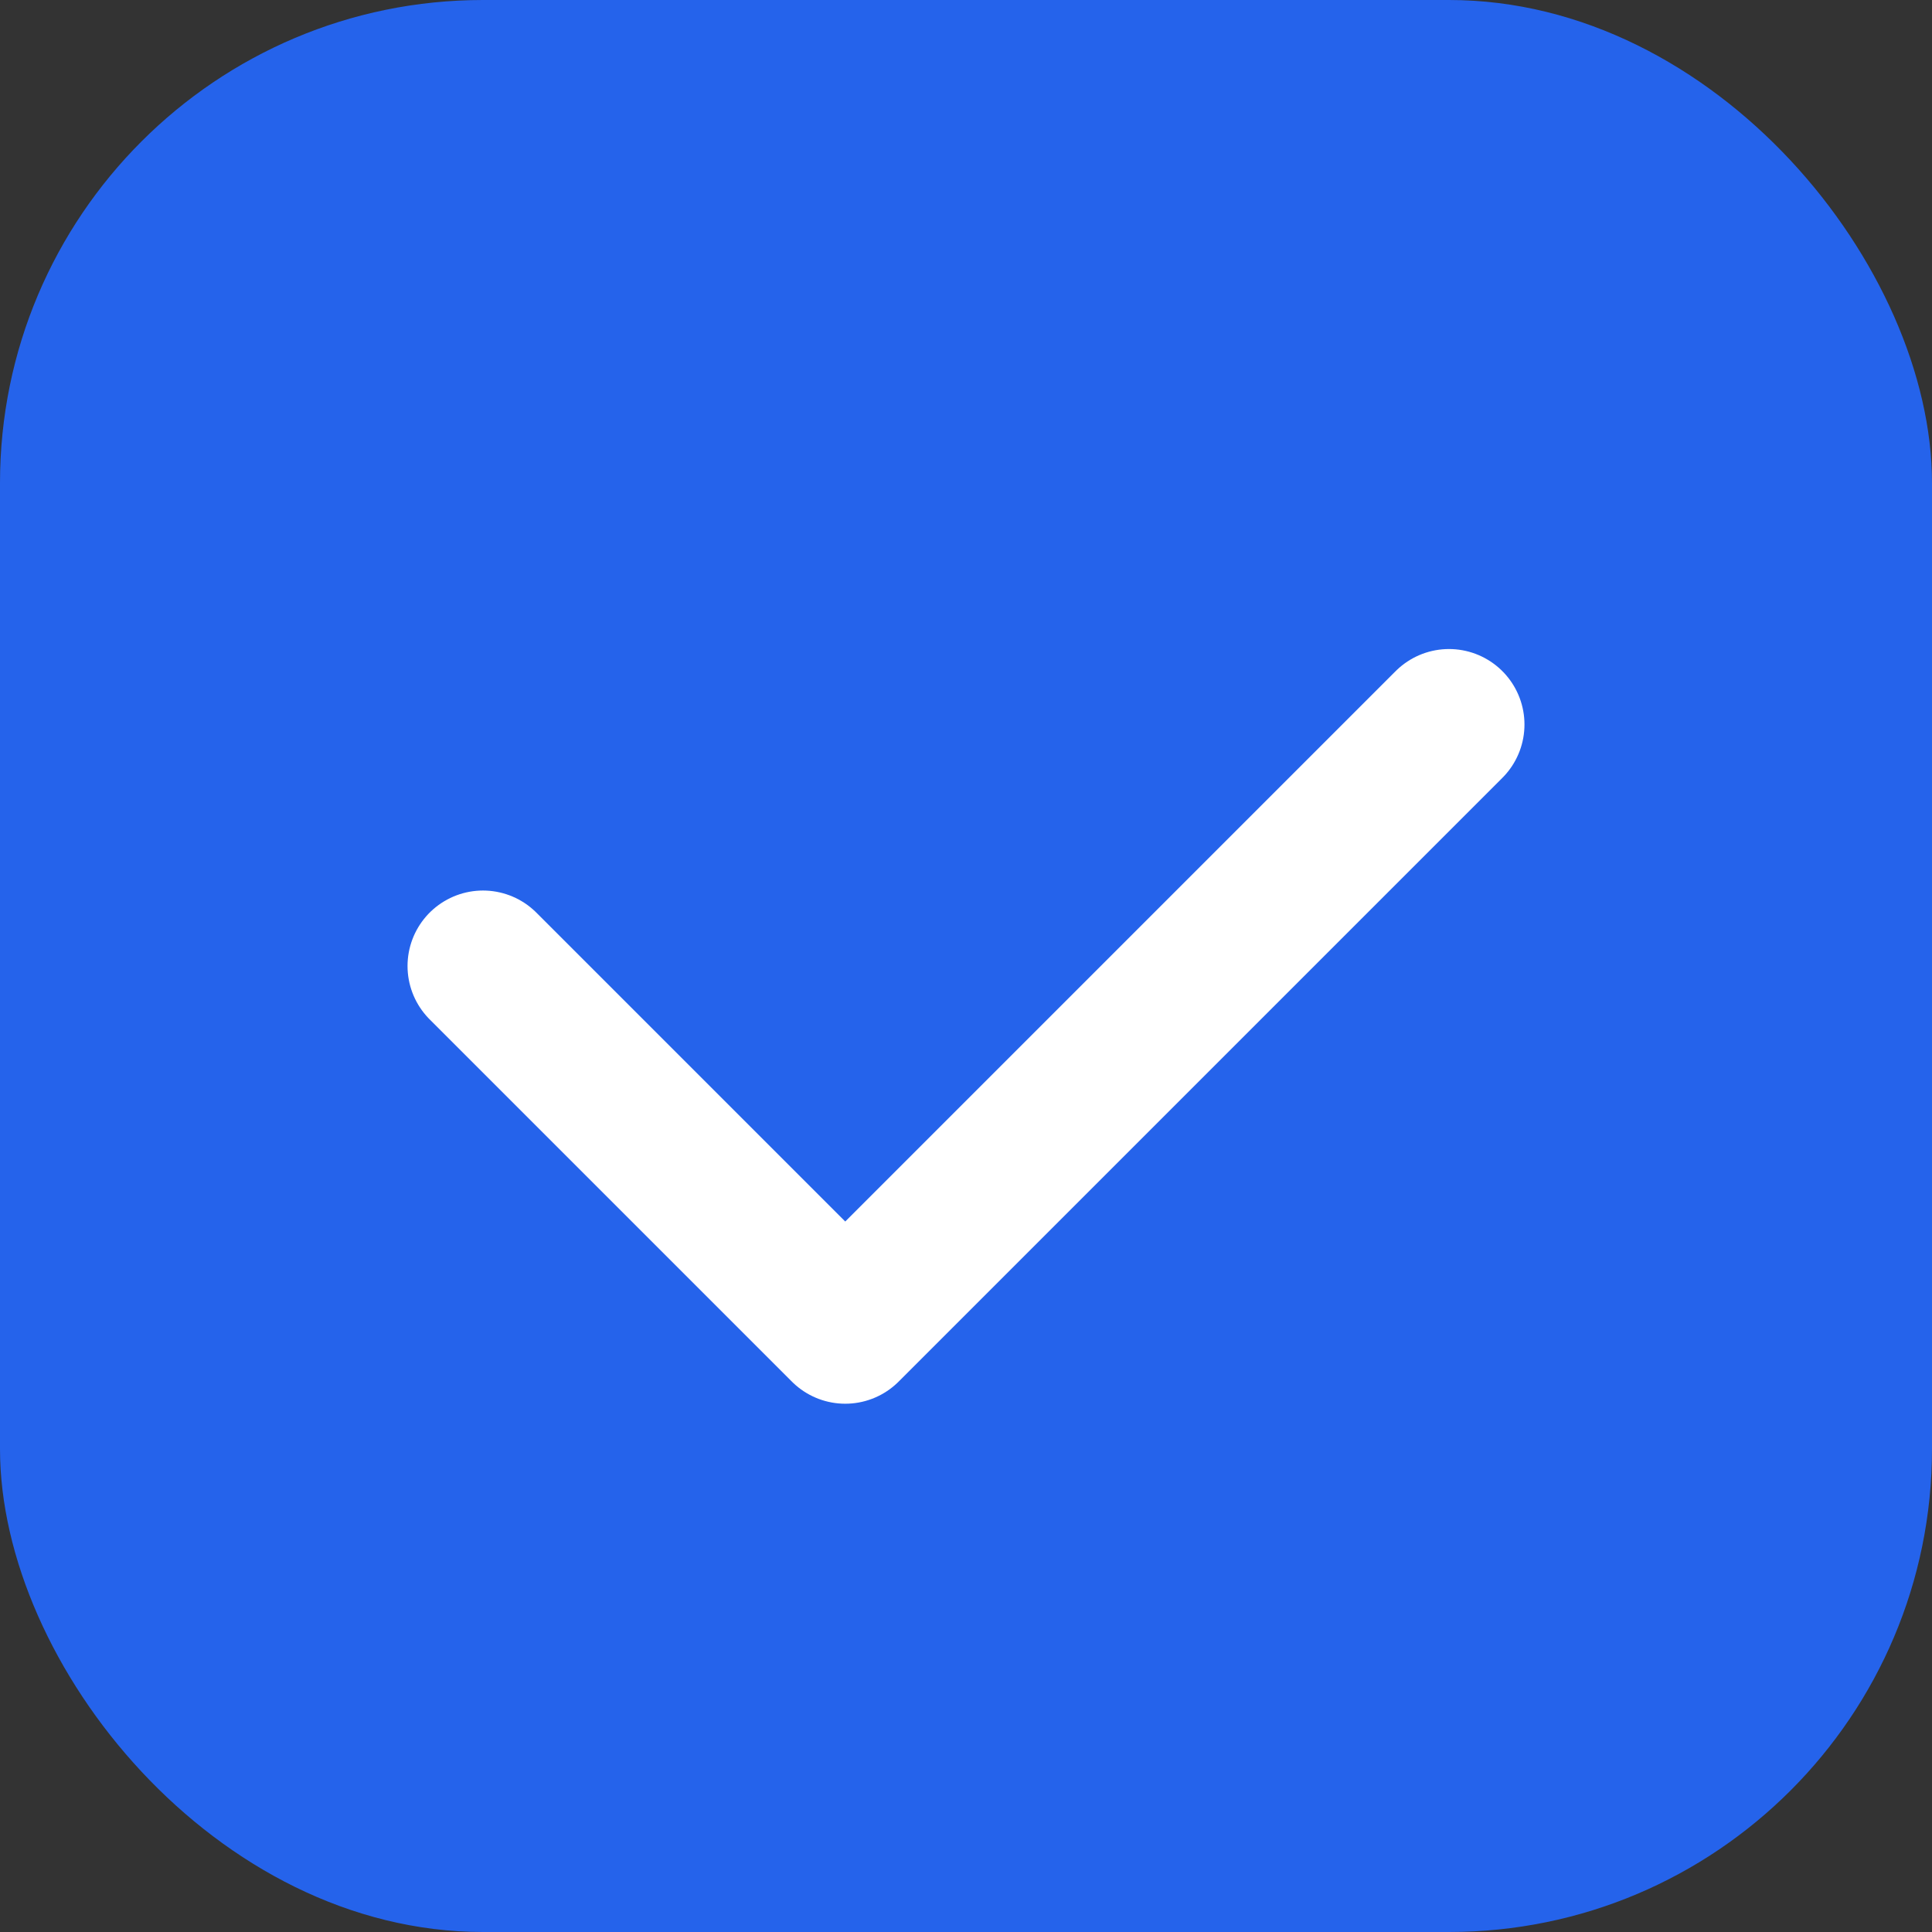 <svg width="32" height="32" xmlns="http://www.w3.org/2000/svg">
  <rect width="100%" height="100%" fill="#333333" stroke="none"/>
  <defs>
    <style>
      .logo-bg { fill: #2563eb; }
      .logo-icon { fill: none; stroke: #ffffff; stroke-width: 2.5; stroke-linecap: round; stroke-linejoin: round; }
    </style>
  </defs>

  <!-- Фон с закругленными углами - занимает весь холст -->
  <rect x="0" y="0" width="32" height="32" rx="8" ry="8" class="logo-bg"/>

  <!-- Галочка -->
  <path d="M8 16l6 6 10-10" class="logo-icon"/>
</svg>